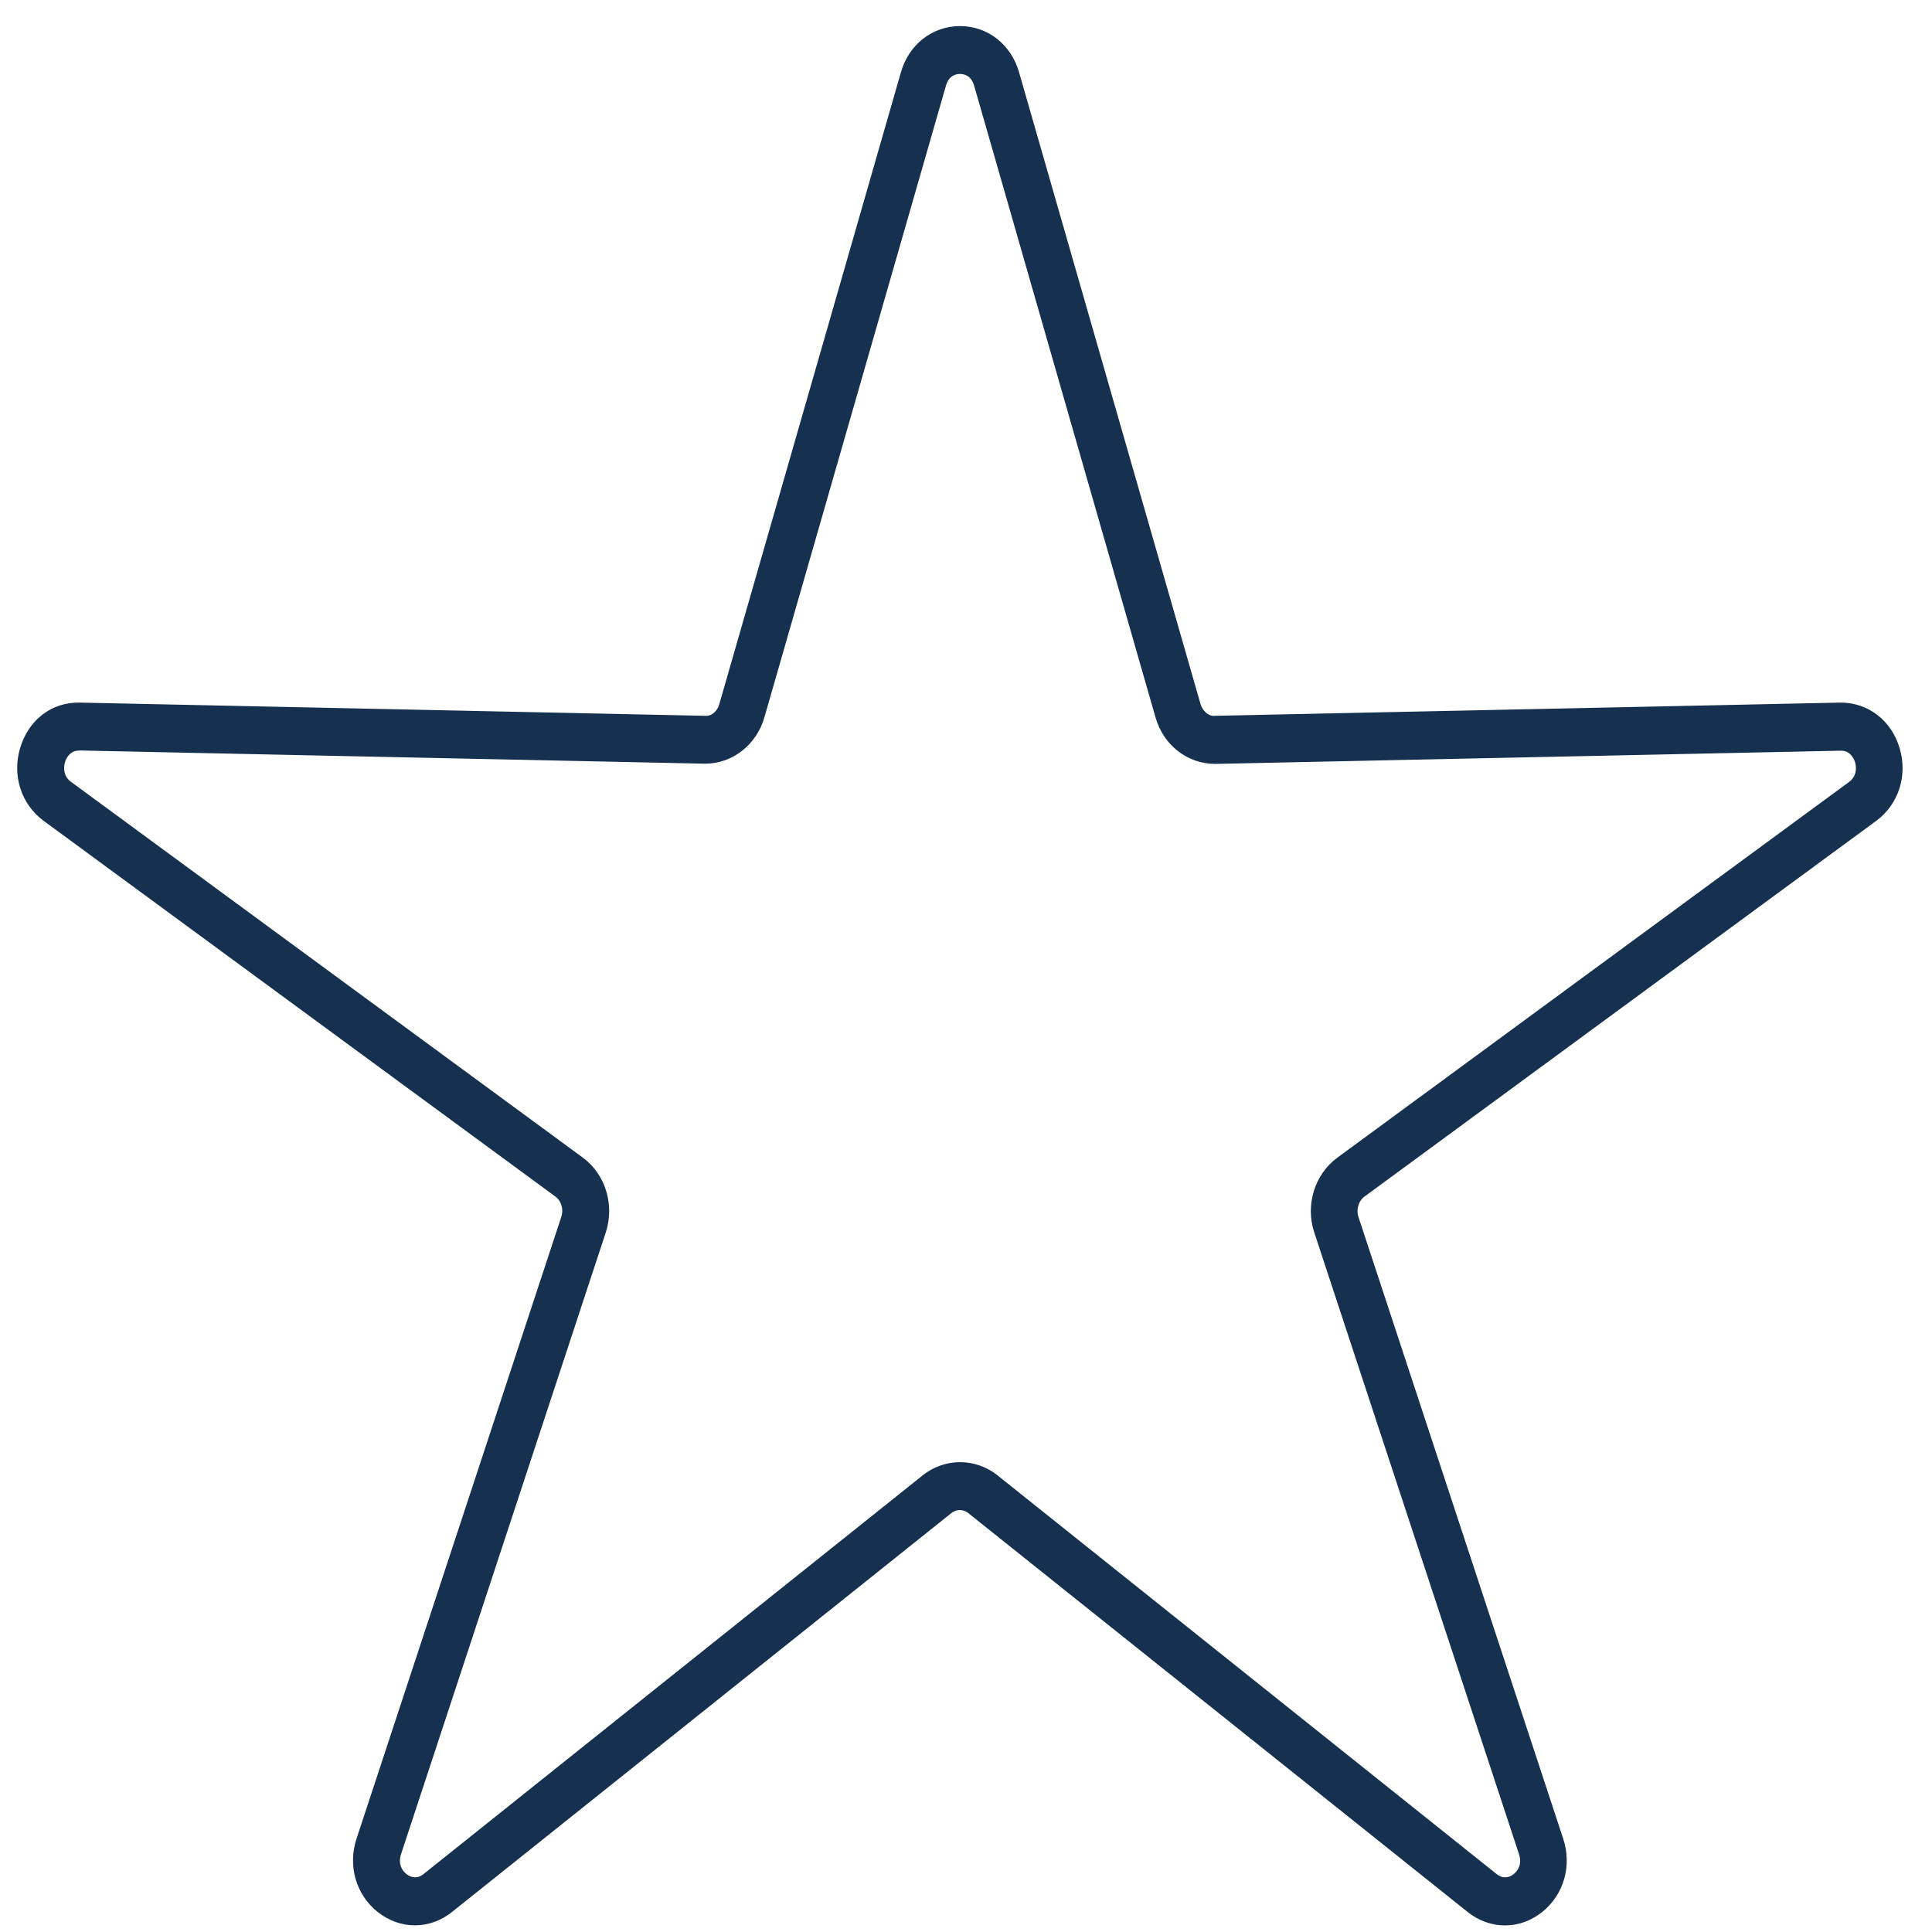 <?xml version="1.0" encoding="utf-8"?>
<!-- Generator: Adobe Illustrator 27.7.0, SVG Export Plug-In . SVG Version: 6.00 Build 0)  -->
<svg version="1.1" id="Layer_1" xmlns="http://www.w3.org/2000/svg" xmlns:xlink="http://www.w3.org/1999/xlink" x="0px" y="0px"
	 viewBox="0 0 180 180" style="enable-background:new 0 0 180 180;" xml:space="preserve">
<style type="text/css">
	.st0{stroke:#16314F;stroke-width:3;stroke-miterlimit:10;}
</style>
<path class="st0" d="M38.65,177.88c-0.88,0-1.76-0.31-2.53-0.92c-1.53-1.22-2.11-3.25-1.48-5.18l19.08-57.94
	c0.43-1.31-0.01-2.78-1.09-3.57l-47.67-35c-1.58-1.16-2.23-3.18-1.65-5.14c0.59-1.97,2.13-3.23,4.14-3.17l58.2,1.23
	c1.3,0.08,2.44-0.87,2.81-2.18L85.38,7.14c0.56-1.95,2.16-3.21,4.06-3.21c0,0,0,0,0,0c1.91,0,3.5,1.26,4.06,3.21l0,0l16.91,58.87
	c0.38,1.31,1.58,2.27,2.81,2.18l58.2-1.23c0.03,0,0.06,0,0.09,0c1.89,0,3.47,1.24,4.04,3.18c0.58,1.96-0.07,3.98-1.65,5.14
	l-47.67,35c-1.07,0.79-1.52,2.26-1.09,3.57l19.08,57.94c0.63,1.93,0.05,3.96-1.48,5.18c-1.54,1.23-3.53,1.22-5.07-0.01l-46.52-37.16
	c-1.01-0.81-2.44-0.81-3.45,0l-46.52,37.16C40.42,177.57,39.54,177.88,38.65,177.88z M7.36,68.43c-1.55,0-2.44,1.15-2.74,2.15
	c-0.31,1.06-0.19,2.52,1.12,3.48l47.67,35c1.58,1.16,2.24,3.33,1.61,5.28l-19.08,57.94c-0.52,1.58,0.17,2.85,1,3.5
	c0.8,0.63,2.17,1.01,3.45,0l46.52-37.16c1.49-1.19,3.59-1.19,5.08,0l46.52,37.16c1.27,1.01,2.65,0.64,3.44,0.01
	c0.83-0.66,1.52-1.92,1-3.5l-19.08-57.94c-0.64-1.94,0.02-4.11,1.61-5.28l47.67-35c1.3-0.96,1.43-2.42,1.12-3.48
	c-0.3-1-1.19-2.15-2.74-2.15c-0.02,0-0.04,0-0.07,0l-58.2,1.23c-1.93,0.02-3.59-1.28-4.15-3.21L92.2,7.57
	c-0.46-1.61-1.73-2.18-2.76-2.18c-1.03,0-2.29,0.57-2.75,2.18L69.77,66.44c-0.55,1.9-2.21,3.21-4.06,3.21c-0.03,0-0.06,0-0.08,0
	l-58.2-1.23C7.4,68.43,7.38,68.43,7.36,68.43z"/>
</svg>
